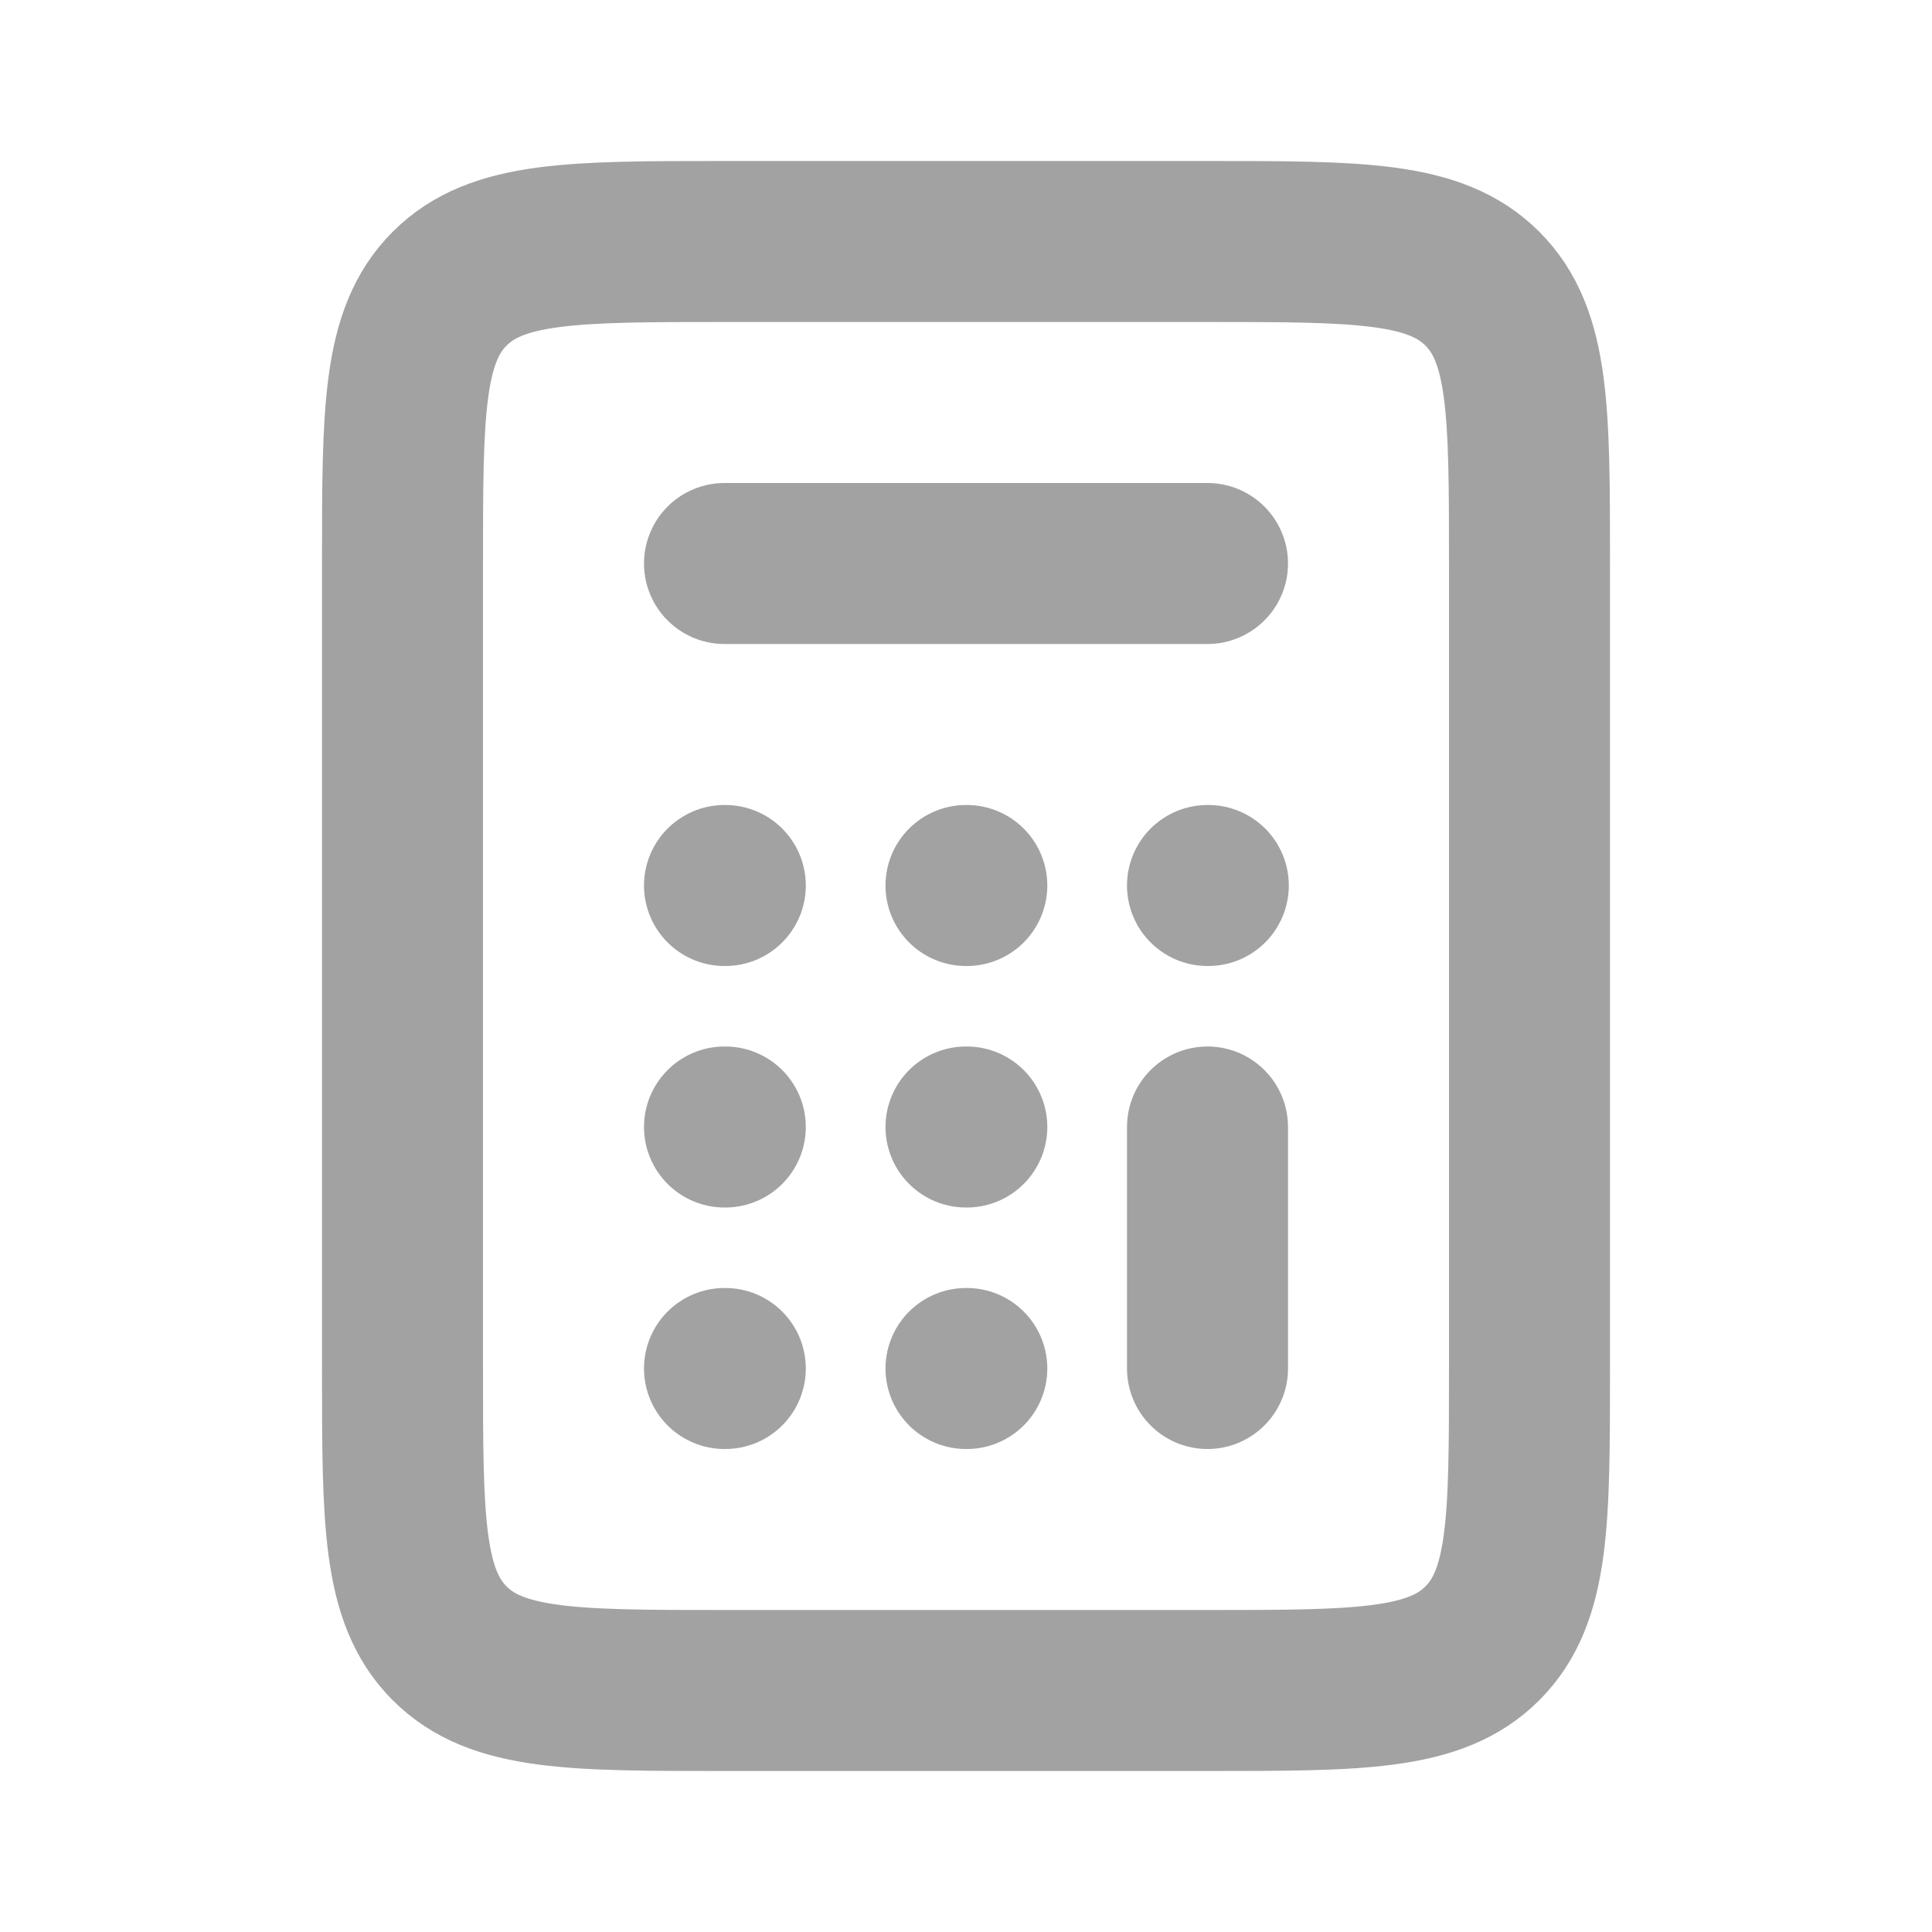<?xml version="1.0" encoding="UTF-8"?> <svg xmlns="http://www.w3.org/2000/svg" width="800" height="800" viewBox="0 0 800 800" fill="none"><path d="M300 233.333H500" stroke="#A2A2A2" stroke-width="66.667" stroke-linecap="round" stroke-linejoin="round"></path><path d="M500 566.667V466.667" stroke="#A2A2A2" stroke-width="66.667" stroke-linecap="round" stroke-linejoin="round"></path><path d="M500 366.667H500.333" stroke="#A2A2A2" stroke-width="66.667" stroke-linecap="round" stroke-linejoin="round"></path><path d="M400 366.667H400.333" stroke="#A2A2A2" stroke-width="66.667" stroke-linecap="round" stroke-linejoin="round"></path><path d="M300 366.667H300.333" stroke="#A2A2A2" stroke-width="66.667" stroke-linecap="round" stroke-linejoin="round"></path><path d="M300 466.667H300.333" stroke="#A2A2A2" stroke-width="66.667" stroke-linecap="round" stroke-linejoin="round"></path><path d="M400 466.667H400.333" stroke="#A2A2A2" stroke-width="66.667" stroke-linecap="round" stroke-linejoin="round"></path><path d="M400 566.667H400.333" stroke="#A2A2A2" stroke-width="66.667" stroke-linecap="round" stroke-linejoin="round"></path><path d="M300 566.667H300.333" stroke="#A2A2A2" stroke-width="66.667" stroke-linecap="round" stroke-linejoin="round"></path><path d="M166.667 233.333C166.667 170.479 166.667 139.052 186.193 119.526C205.719 100 237.146 100 300 100H400H500C562.853 100 594.28 100 613.807 119.526C633.333 139.052 633.333 170.479 633.333 233.333V400V566.667C633.333 629.52 633.333 660.947 613.807 680.473C594.28 700 562.853 700 500 700H400H300C237.146 700 205.719 700 186.193 680.473C166.667 660.947 166.667 629.52 166.667 566.667V400V233.333Z" stroke="#A2A2A2" stroke-width="66.667" stroke-linejoin="round"></path></svg> 